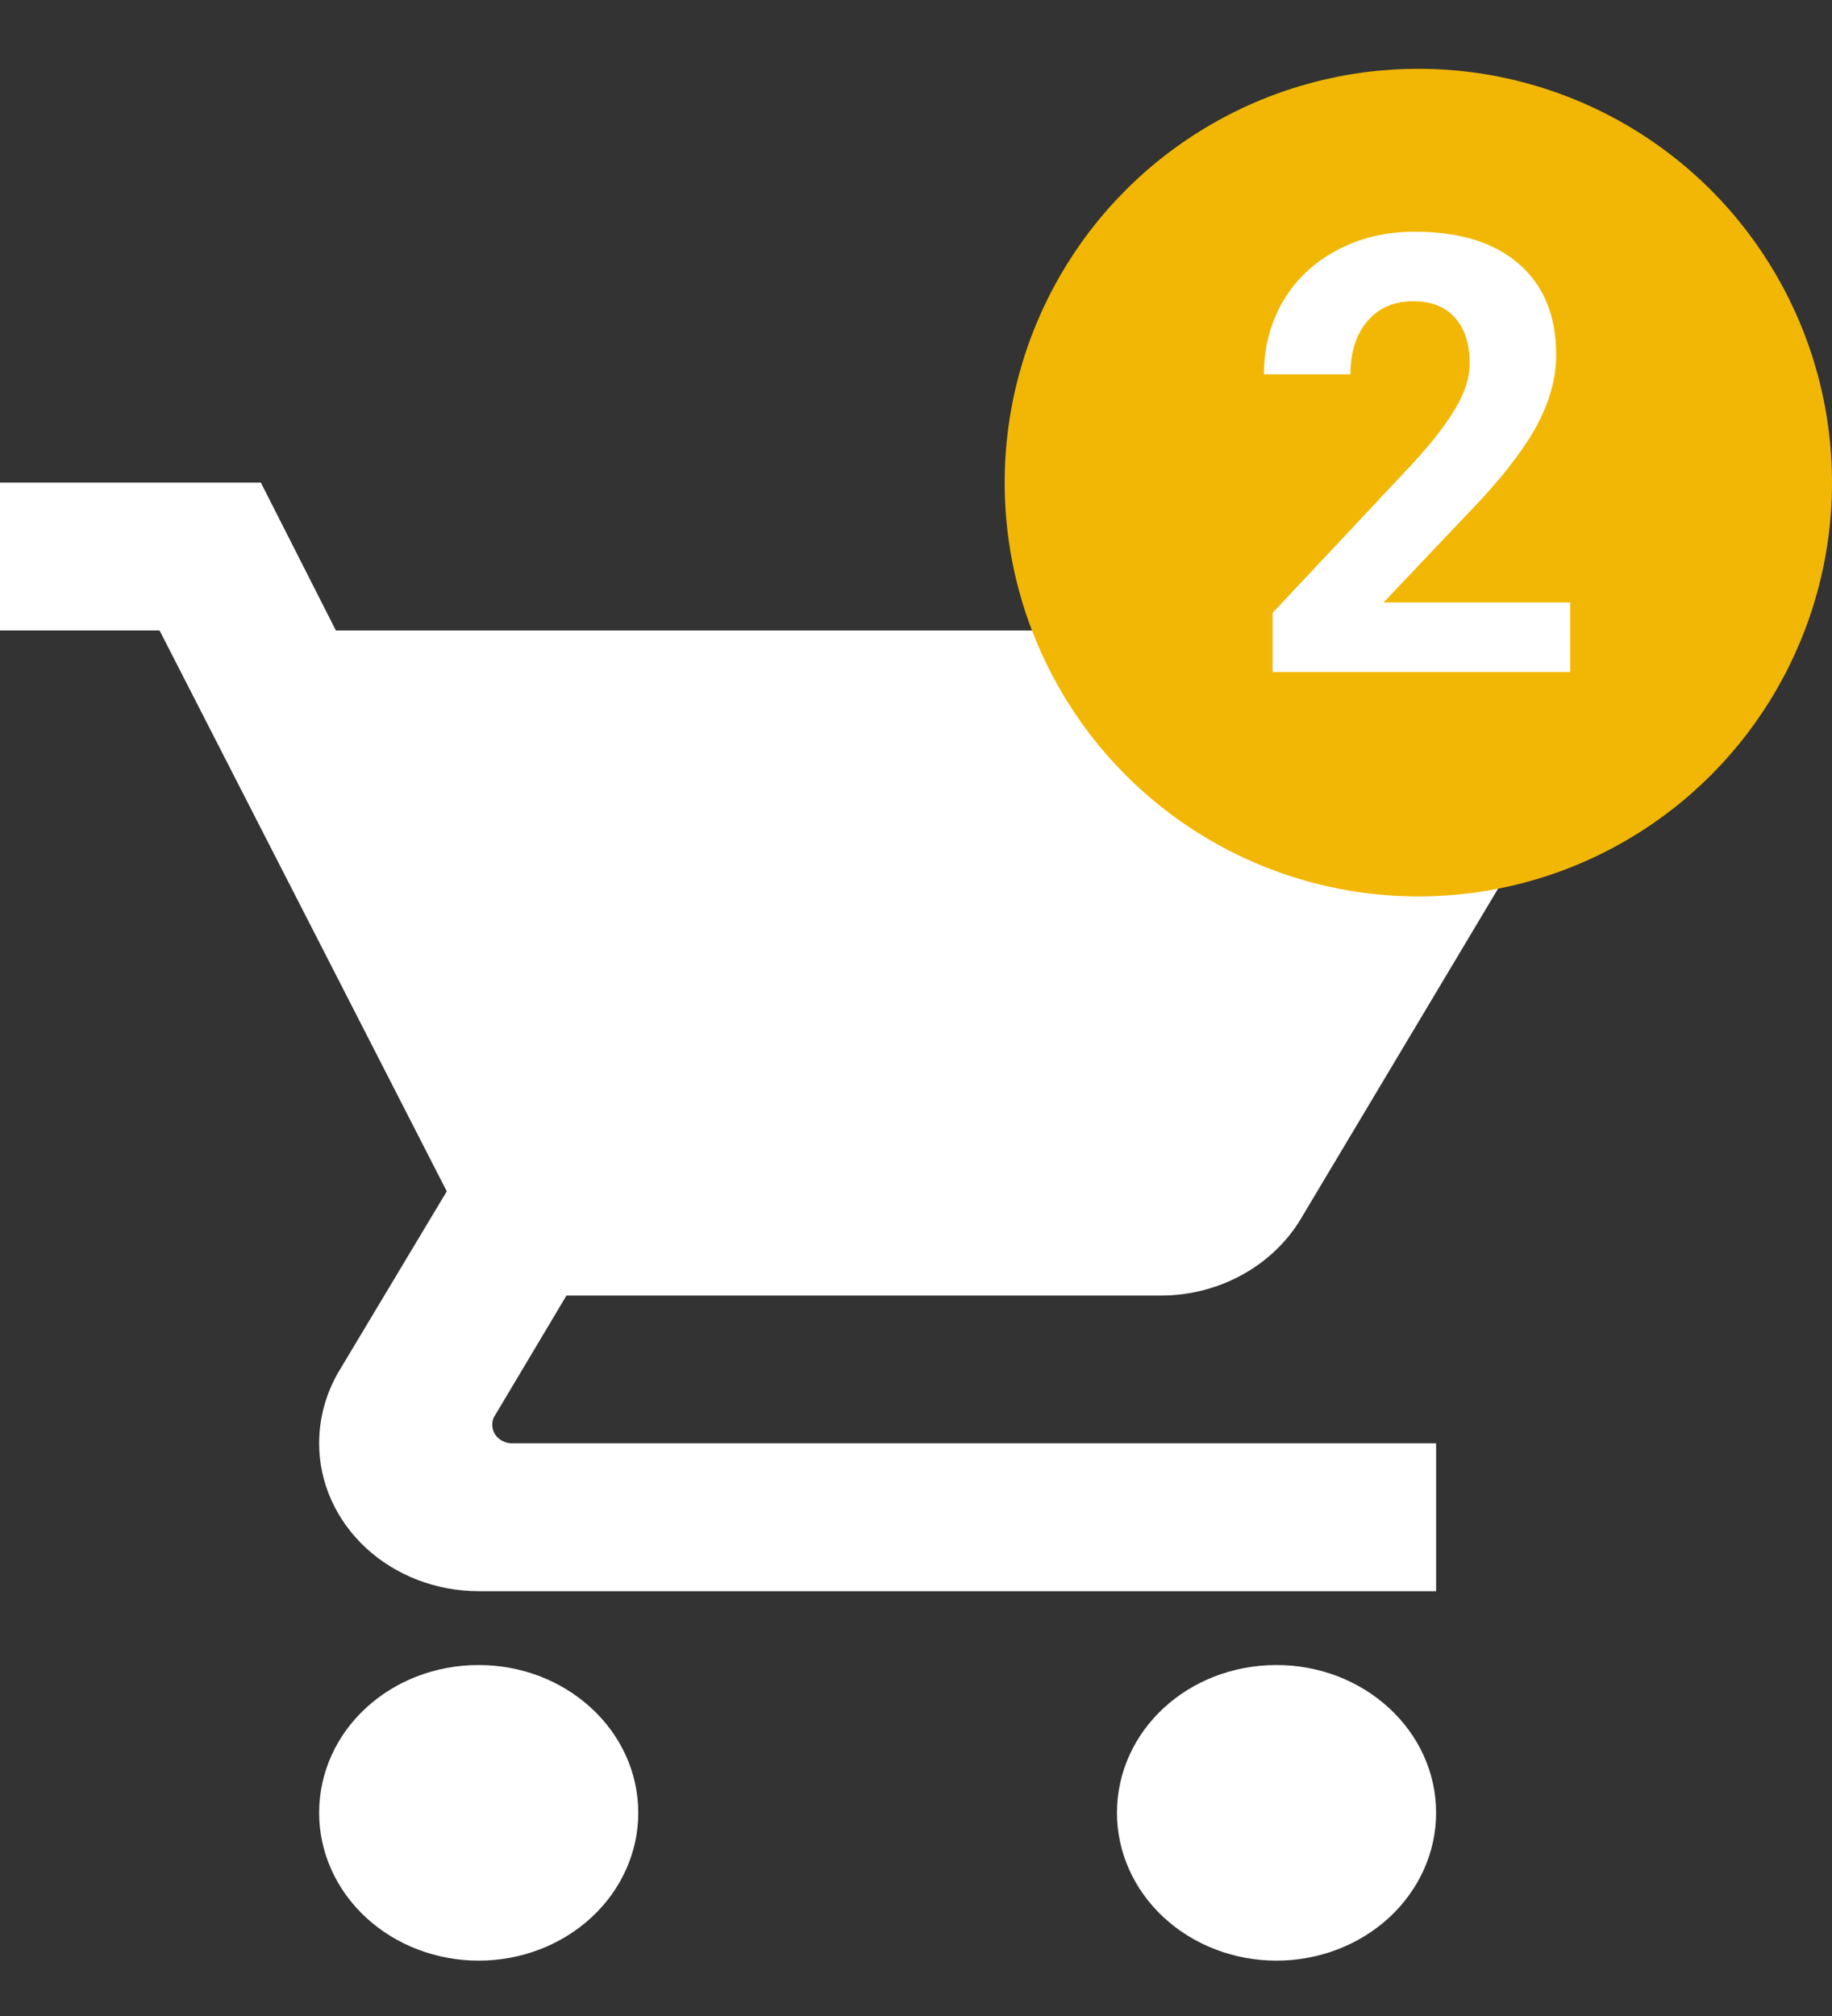 <svg width="30" height="33" viewBox="0 0 30 33" fill="none" xmlns="http://www.w3.org/2000/svg">
<rect x="0" y="0" width="30" height="33" fill="#333333" stroke="none"/>
<path d="M20.904 27.255C19.453 27.255 18.291 28.332 18.291 29.675C18.291 30.316 18.566 30.932 19.056 31.386C19.546 31.839 20.21 32.094 20.904 32.094C21.596 32.094 22.261 31.839 22.751 31.386C23.241 30.932 23.517 30.316 23.517 29.675C23.517 28.332 22.341 27.255 20.904 27.255ZM0 7.9V10.32H2.613L7.316 19.501L5.539 22.465C5.343 22.804 5.226 23.203 5.226 23.626C5.226 24.268 5.501 24.883 5.991 25.337C6.481 25.791 7.146 26.046 7.839 26.046H23.517V23.626H8.388C8.301 23.626 8.218 23.594 8.157 23.538C8.095 23.481 8.061 23.404 8.061 23.324C8.061 23.263 8.074 23.215 8.1 23.179L9.276 21.207H19.009C19.989 21.207 20.851 20.699 21.296 19.961L25.973 12.134C26.064 11.941 26.129 11.735 26.129 11.529C26.129 11.209 25.992 10.901 25.747 10.674C25.502 10.447 25.169 10.32 24.823 10.32H5.5L4.272 7.9H0ZM7.839 27.255C6.389 27.255 5.226 28.332 5.226 29.675C5.226 30.316 5.501 30.932 5.991 31.386C6.481 31.839 7.146 32.094 7.839 32.094C8.532 32.094 9.196 31.839 9.686 31.386C10.177 30.932 10.452 30.316 10.452 29.675C10.452 28.332 9.276 27.255 7.839 27.255Z" fill="white"/>
<circle cx="23.226" cy="7.9" r="6.774" fill="#F2B705"/>
<path d="M25.712 11H20.839V10.033L23.139 7.582C23.455 7.237 23.688 6.936 23.837 6.679C23.99 6.422 24.067 6.177 24.067 5.946C24.067 5.631 23.987 5.383 23.828 5.204C23.668 5.022 23.44 4.931 23.144 4.931C22.825 4.931 22.573 5.041 22.387 5.263C22.205 5.481 22.114 5.769 22.114 6.127H20.698C20.698 5.694 20.8 5.298 21.005 4.94C21.214 4.582 21.507 4.302 21.884 4.101C22.262 3.896 22.69 3.793 23.168 3.793C23.901 3.793 24.469 3.969 24.872 4.32C25.279 4.672 25.483 5.168 25.483 5.81C25.483 6.161 25.392 6.519 25.209 6.884C25.027 7.248 24.715 7.673 24.272 8.158L22.656 9.862H25.712V11Z" fill="white"/>
</svg>
